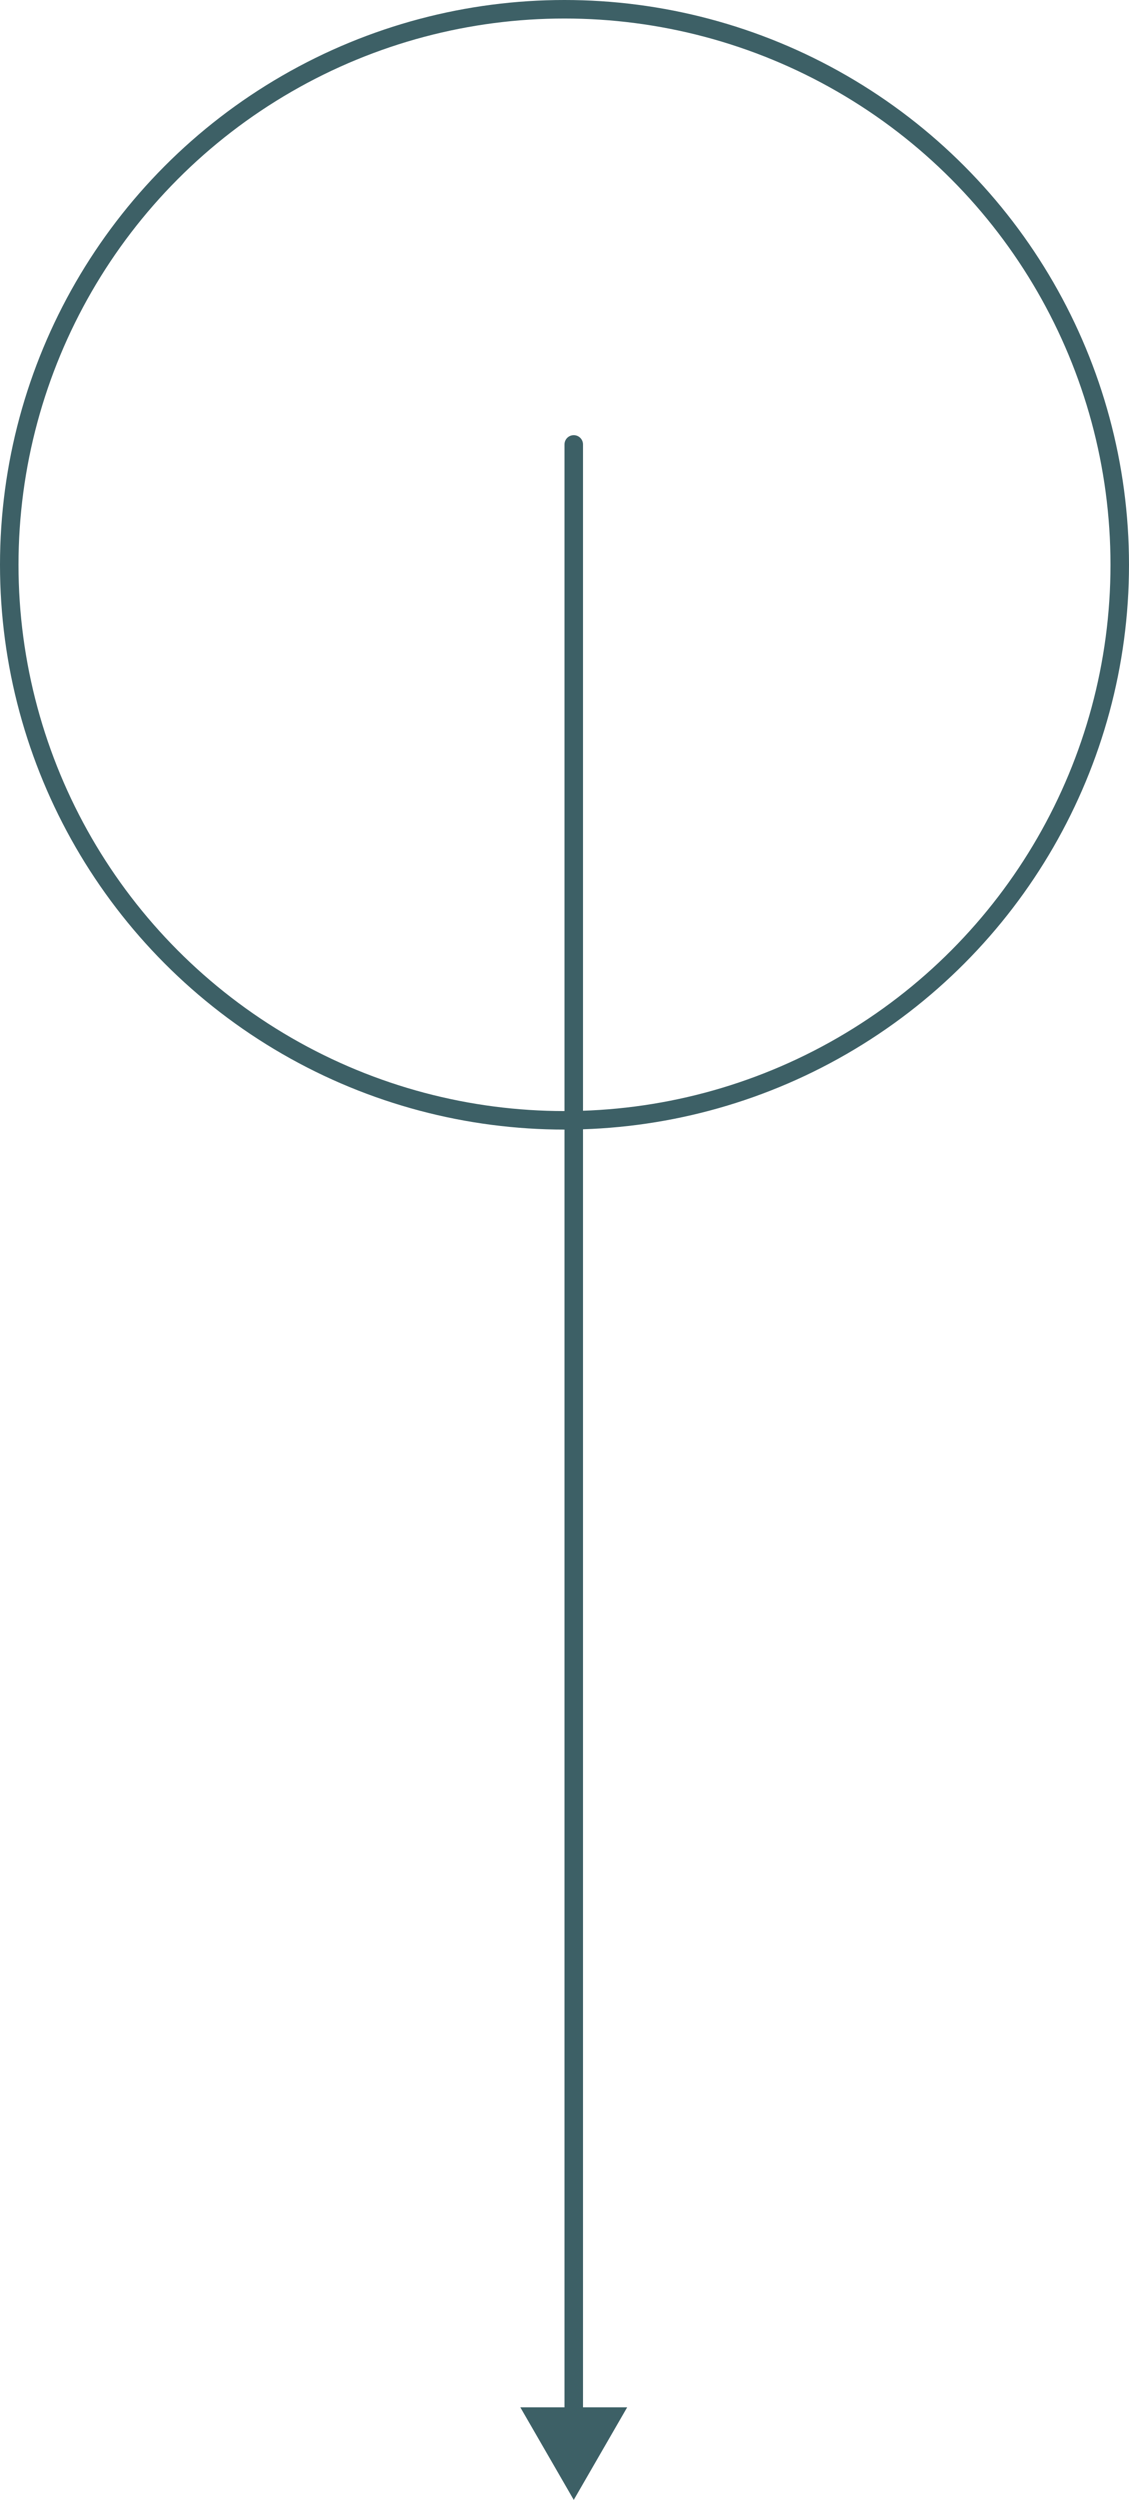 <?xml version="1.0" encoding="UTF-8"?> <svg xmlns="http://www.w3.org/2000/svg" width="61" height="135" viewBox="0 0 61 135" fill="none"> <circle cx="30.5" cy="30.5" r="30" transform="matrix(-1 0 0 1 61 0)" stroke="#3D6066"></circle> <path d="M31.5 24C31.5 23.724 31.276 23.5 31 23.5C30.724 23.5 30.5 23.724 30.5 24L31.5 24ZM31 135L33.887 130L28.113 130L31 135ZM30.5 24L30.5 130.5L31.5 130.5L31.5 24L30.5 24Z" fill="#3D6066"></path> </svg> 